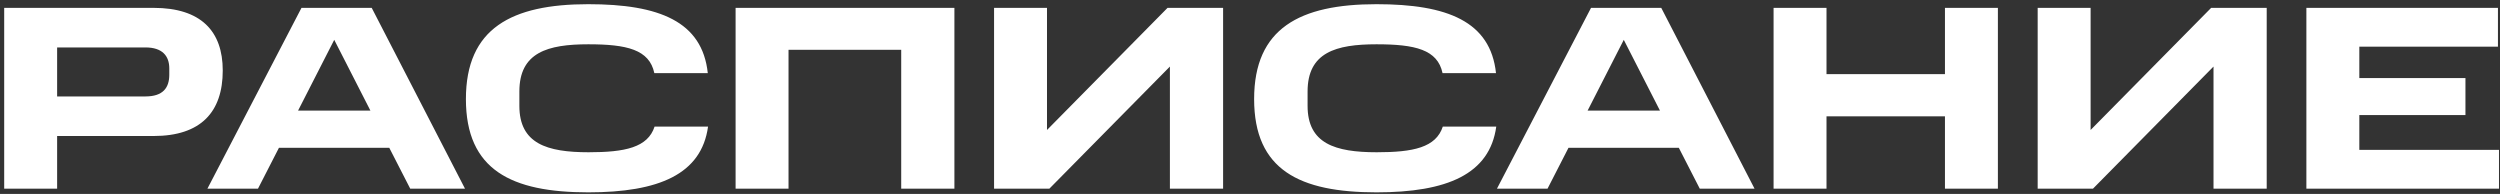 <?xml version="1.0" encoding="UTF-8"?> <svg xmlns="http://www.w3.org/2000/svg" width="477" height="37" viewBox="0 0 477 37" fill="none"><rect x="0" y="0" width="477" height="37" fill="#333333" stroke="none"/> <path d="M0.8 1.5V36H10.9V25.95H29.3C38.35 25.95 42.5 21.35 42.5 13.45C42.5 5.95 38.35 1.5 29.3 1.5H0.8ZM32.3 14.25C32.3 16.75 31.1 18.4 27.75 18.4H10.9V9.05H27.75C31 9.05 32.3 10.7 32.3 13.05V14.25ZM56.873 21.1L63.773 7.6L70.673 21.1H56.873ZM57.523 1.5L39.573 36H49.223L53.223 28.2H74.273L78.273 36H88.723L70.923 1.5H57.523ZM88.896 18.9C88.896 32.45 97.596 36.7 112.246 36.7C125.696 36.7 133.846 33.25 135.096 24.15H124.896C123.596 28.15 119.246 29.05 112.296 29.05C104.346 29.05 99.096 27.4 99.096 20.2V17.45C99.096 10 104.496 8.45 112.246 8.45C119.596 8.45 123.896 9.45 124.846 13.95H135.046C133.996 4.1 125.796 0.8 112.246 0.8C97.596 0.8 88.896 5.4 88.896 18.9ZM140.351 1.5V36H150.451V9.5H171.951V36H182.101V1.5H140.351ZM223.217 12.7V36H233.367V1.5H222.767L199.767 24.8V1.5H189.667V36H200.217L223.217 12.7ZM239.287 18.9C239.287 32.45 247.987 36.7 262.637 36.7C276.087 36.7 284.237 33.25 285.487 24.15H275.287C273.987 28.15 269.637 29.05 262.687 29.05C254.737 29.05 249.487 27.4 249.487 20.2V17.45C249.487 10 254.887 8.45 262.637 8.45C269.987 8.45 274.287 9.45 275.237 13.95H285.437C284.387 4.1 276.187 0.8 262.637 0.8C247.987 0.8 239.287 5.4 239.287 18.9ZM302.918 21.1L309.818 7.6L316.718 21.1H302.918ZM303.568 1.5L285.618 36H295.268L299.268 28.2H320.318L324.318 36H334.768L316.968 1.5H303.568ZM338.398 1.5V36H348.498V22.2H371.098V36H381.198V1.5H371.098V14.15H348.498V1.5H338.398ZM422.338 12.7V36H432.488V1.5H421.888L398.888 24.8V1.5H388.788V36H399.338L422.338 12.7ZM440.058 1.5V36H476.808V28.6H450.158V21.95H470.408V14.9H450.158V8.9H476.608V1.5H440.058Z" fill="white"></path> </svg> 
